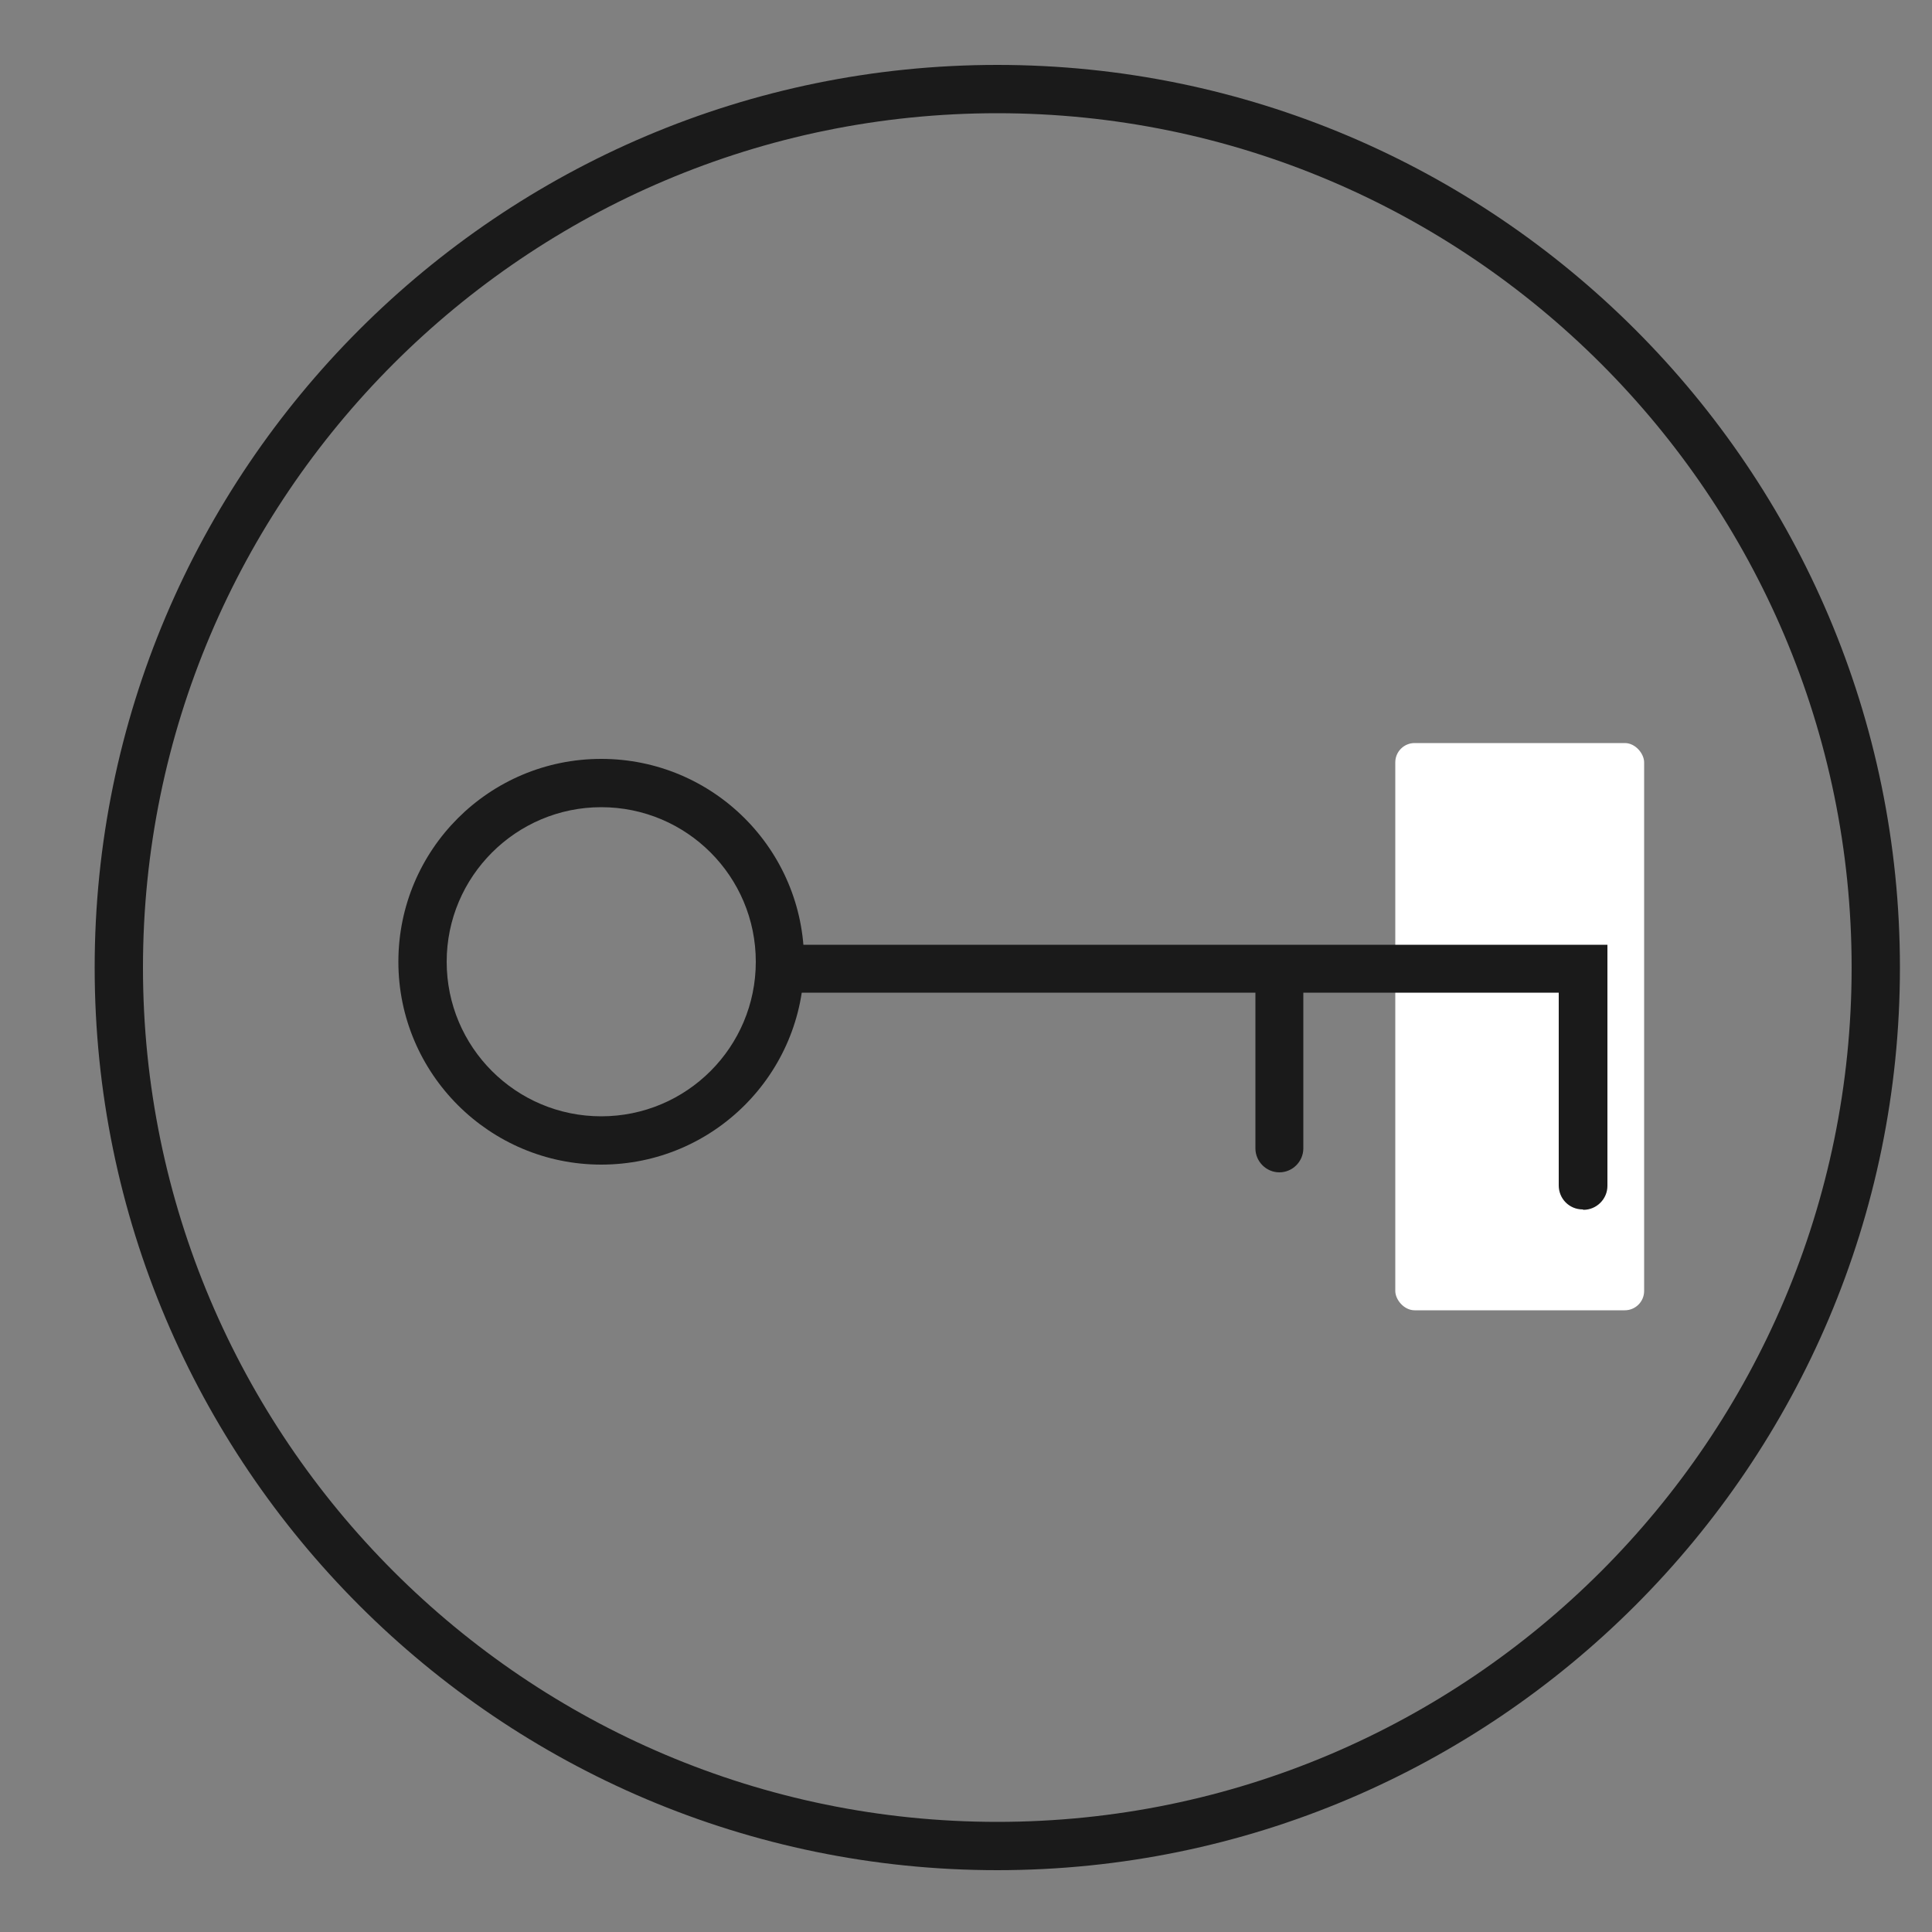 <?xml version="1.0" encoding="UTF-8"?>
<svg xmlns="http://www.w3.org/2000/svg" id="Glasfaser" viewBox="0 0 50 50">
  <rect x="0" y="0" width="50" height="50" fill="#808080" stroke="none"/>
  <defs>
    <style>.cls-1{fill:#fff;}.cls-2{fill:#1a1a1a;}</style>
  </defs>
  <rect class="cls-1" x="36.11" y="19.23" width="6.44" height="14.68" rx=".5" ry=".5"></rect>
  <path class="cls-2" d="M25.81,48.4c-12.88,0-23.36-10.48-23.36-23.36S12.93,1.68,25.81,1.68s23.36,10.48,23.36,23.36-10.48,23.36-23.36,23.36Zm0-45.47C13.62,2.93,3.7,12.85,3.7,25.04s9.92,22.11,22.11,22.11,22.11-9.92,22.11-22.11S38,2.93,25.81,2.93Z"></path>
  <path class="cls-2" d="M15.56,30.14c-2.89,0-5.25-2.35-5.25-5.25s2.35-5.25,5.25-5.25,5.25,2.35,5.25,5.25-2.35,5.25-5.25,5.25Zm0-9.25c-2.2,0-4,1.79-4,4s1.79,4,4,4,4-1.79,4-4-1.79-4-4-4Z"></path>
  <path class="cls-2" d="M40.96,31.3c-.35,0-.62-.28-.62-.62v-4.99h-6.61v4.03c0,.34-.28,.62-.62,.62s-.62-.28-.62-.62v-4.03h-12.29c-.35,0-.62-.28-.62-.62s.28-.62,.62-.62h21.4v6.24c0,.34-.28,.62-.62,.62Z"></path>
</svg>

